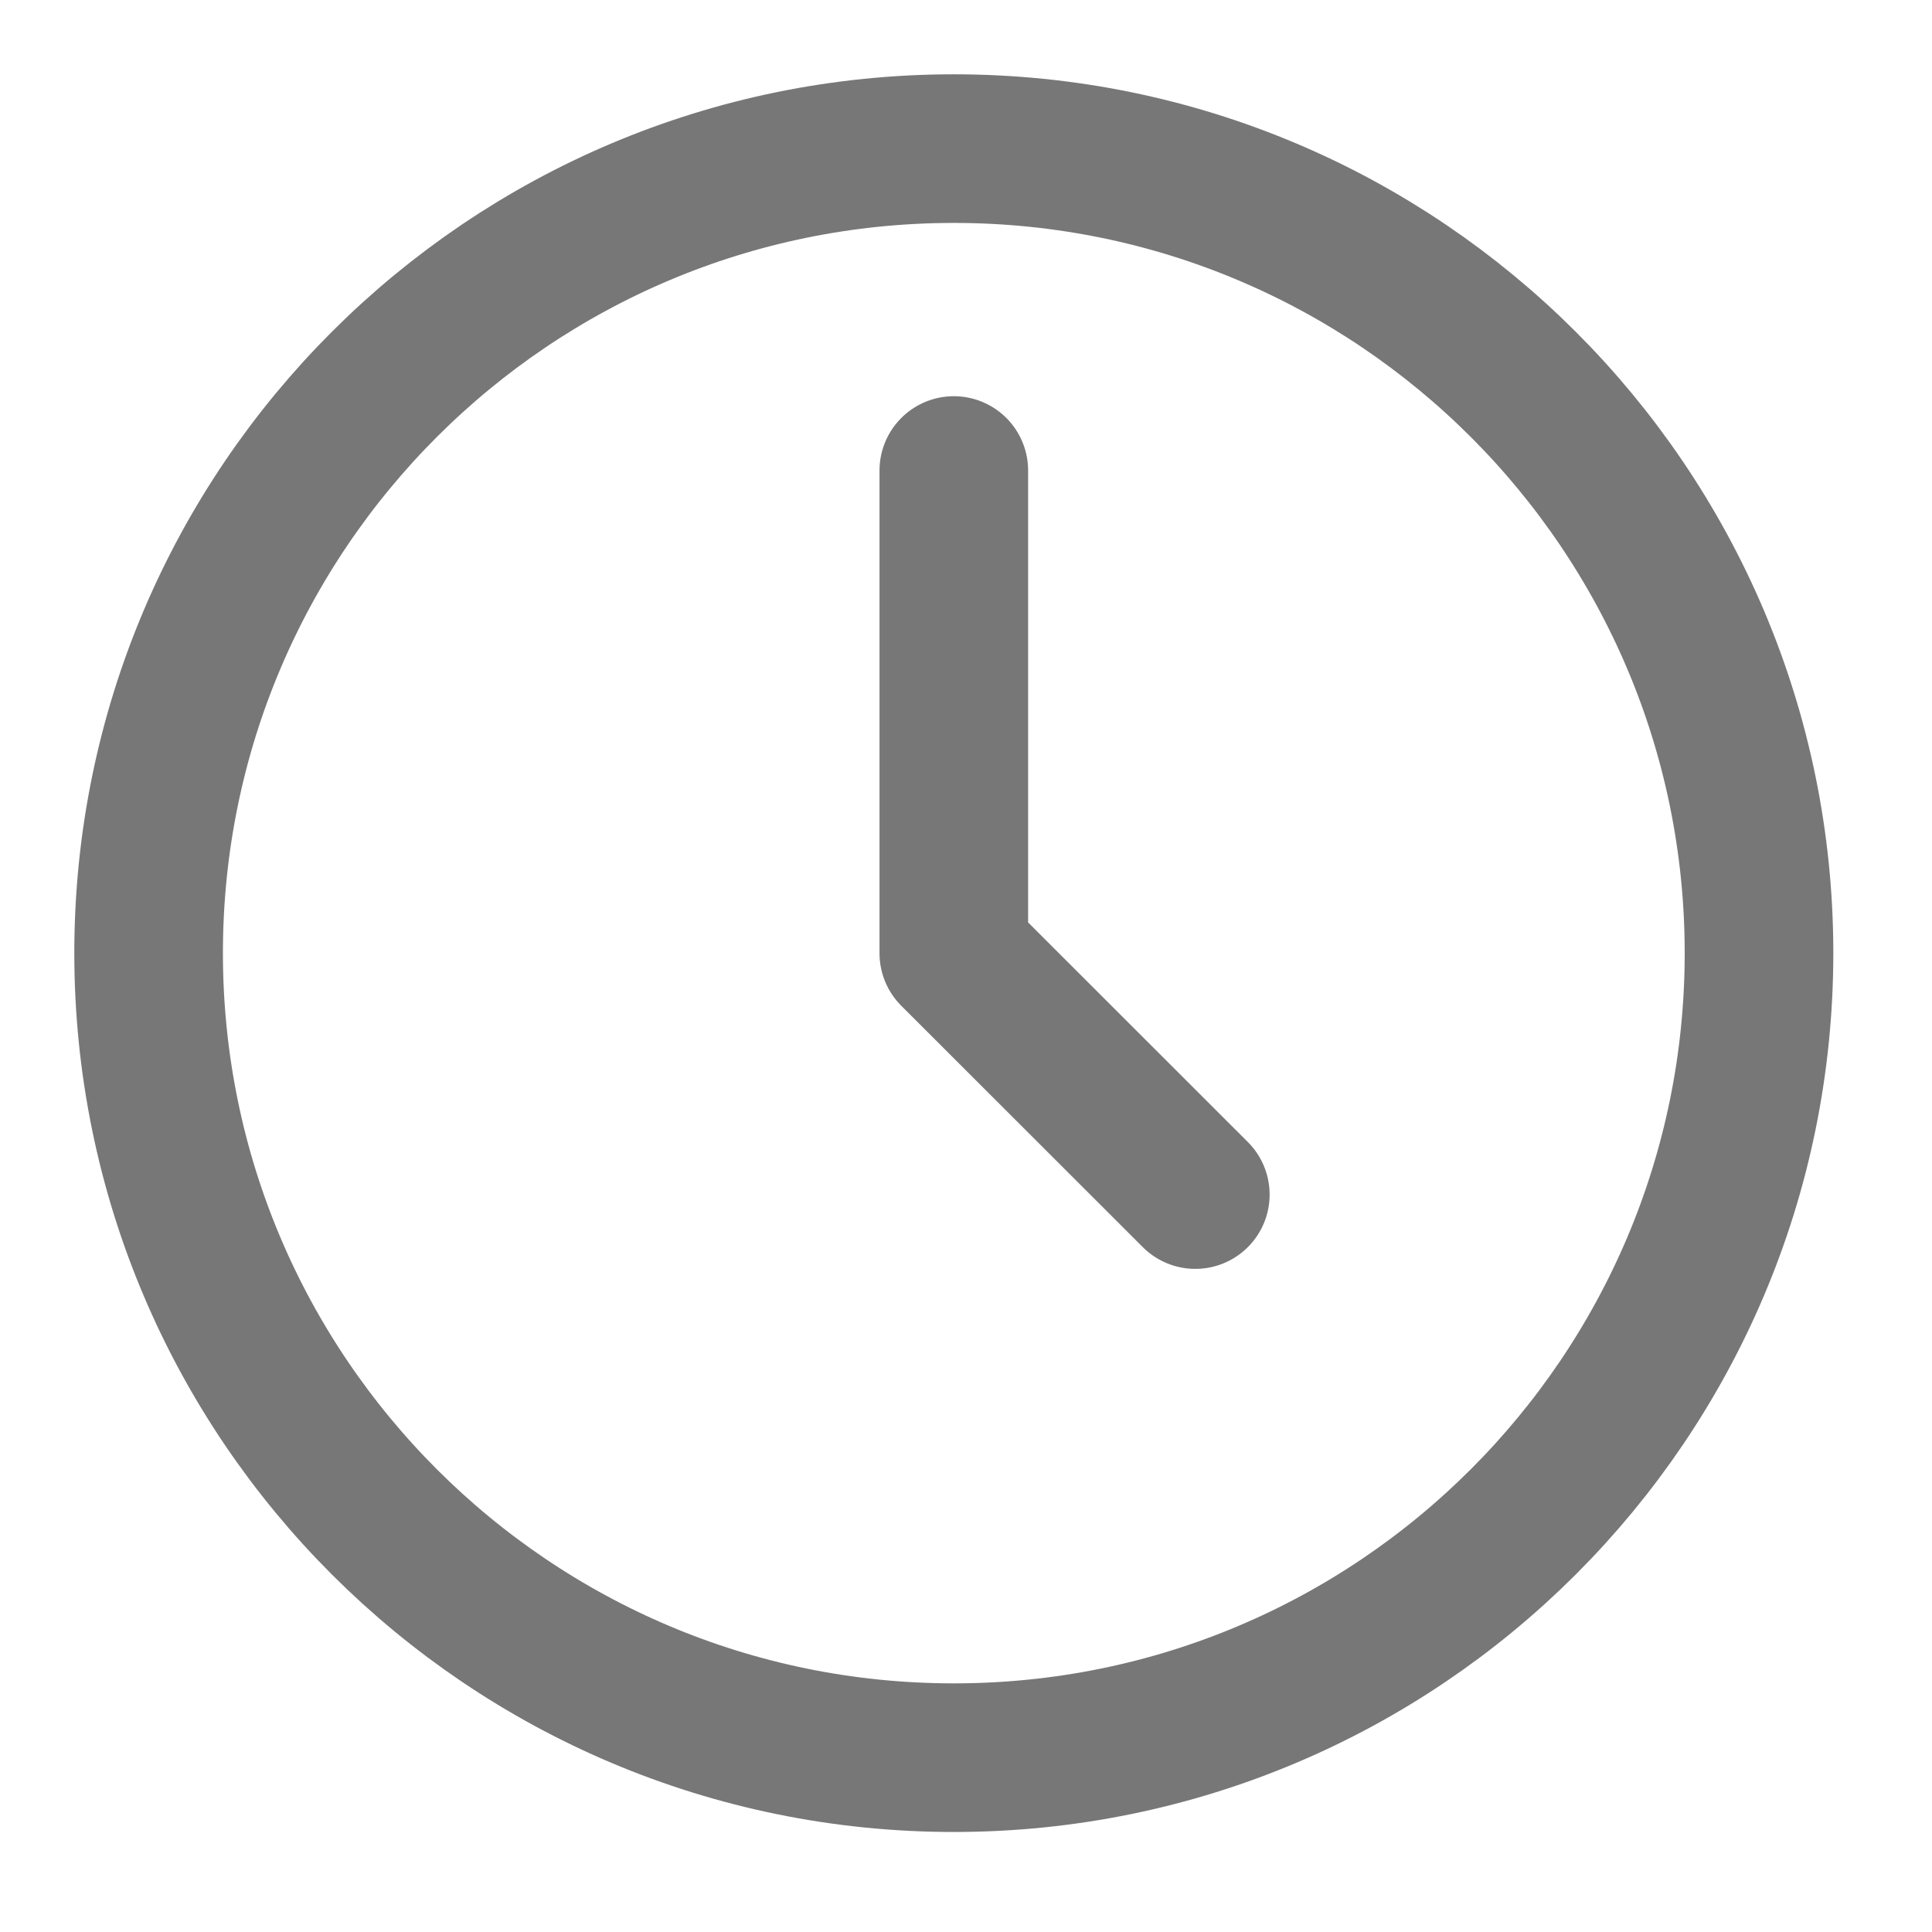<svg width="13" height="13" viewBox="0 0 13 13" fill="none" xmlns="http://www.w3.org/2000/svg">
<path fill-rule="evenodd" clip-rule="evenodd" d="M6.418 11.827C9.41 11.827 11.836 9.403 11.836 6.413C11.836 3.424 9.41 1 6.418 1C3.426 1 1 3.424 1 6.413C1 9.403 3.426 11.827 6.418 11.827Z" stroke="#777777" stroke-linecap="round" stroke-linejoin="round"/>
<path d="M6.418 3.166V6.414L8.043 8.038" stroke="#777777" stroke-linecap="round" stroke-linejoin="round"/>
</svg>
